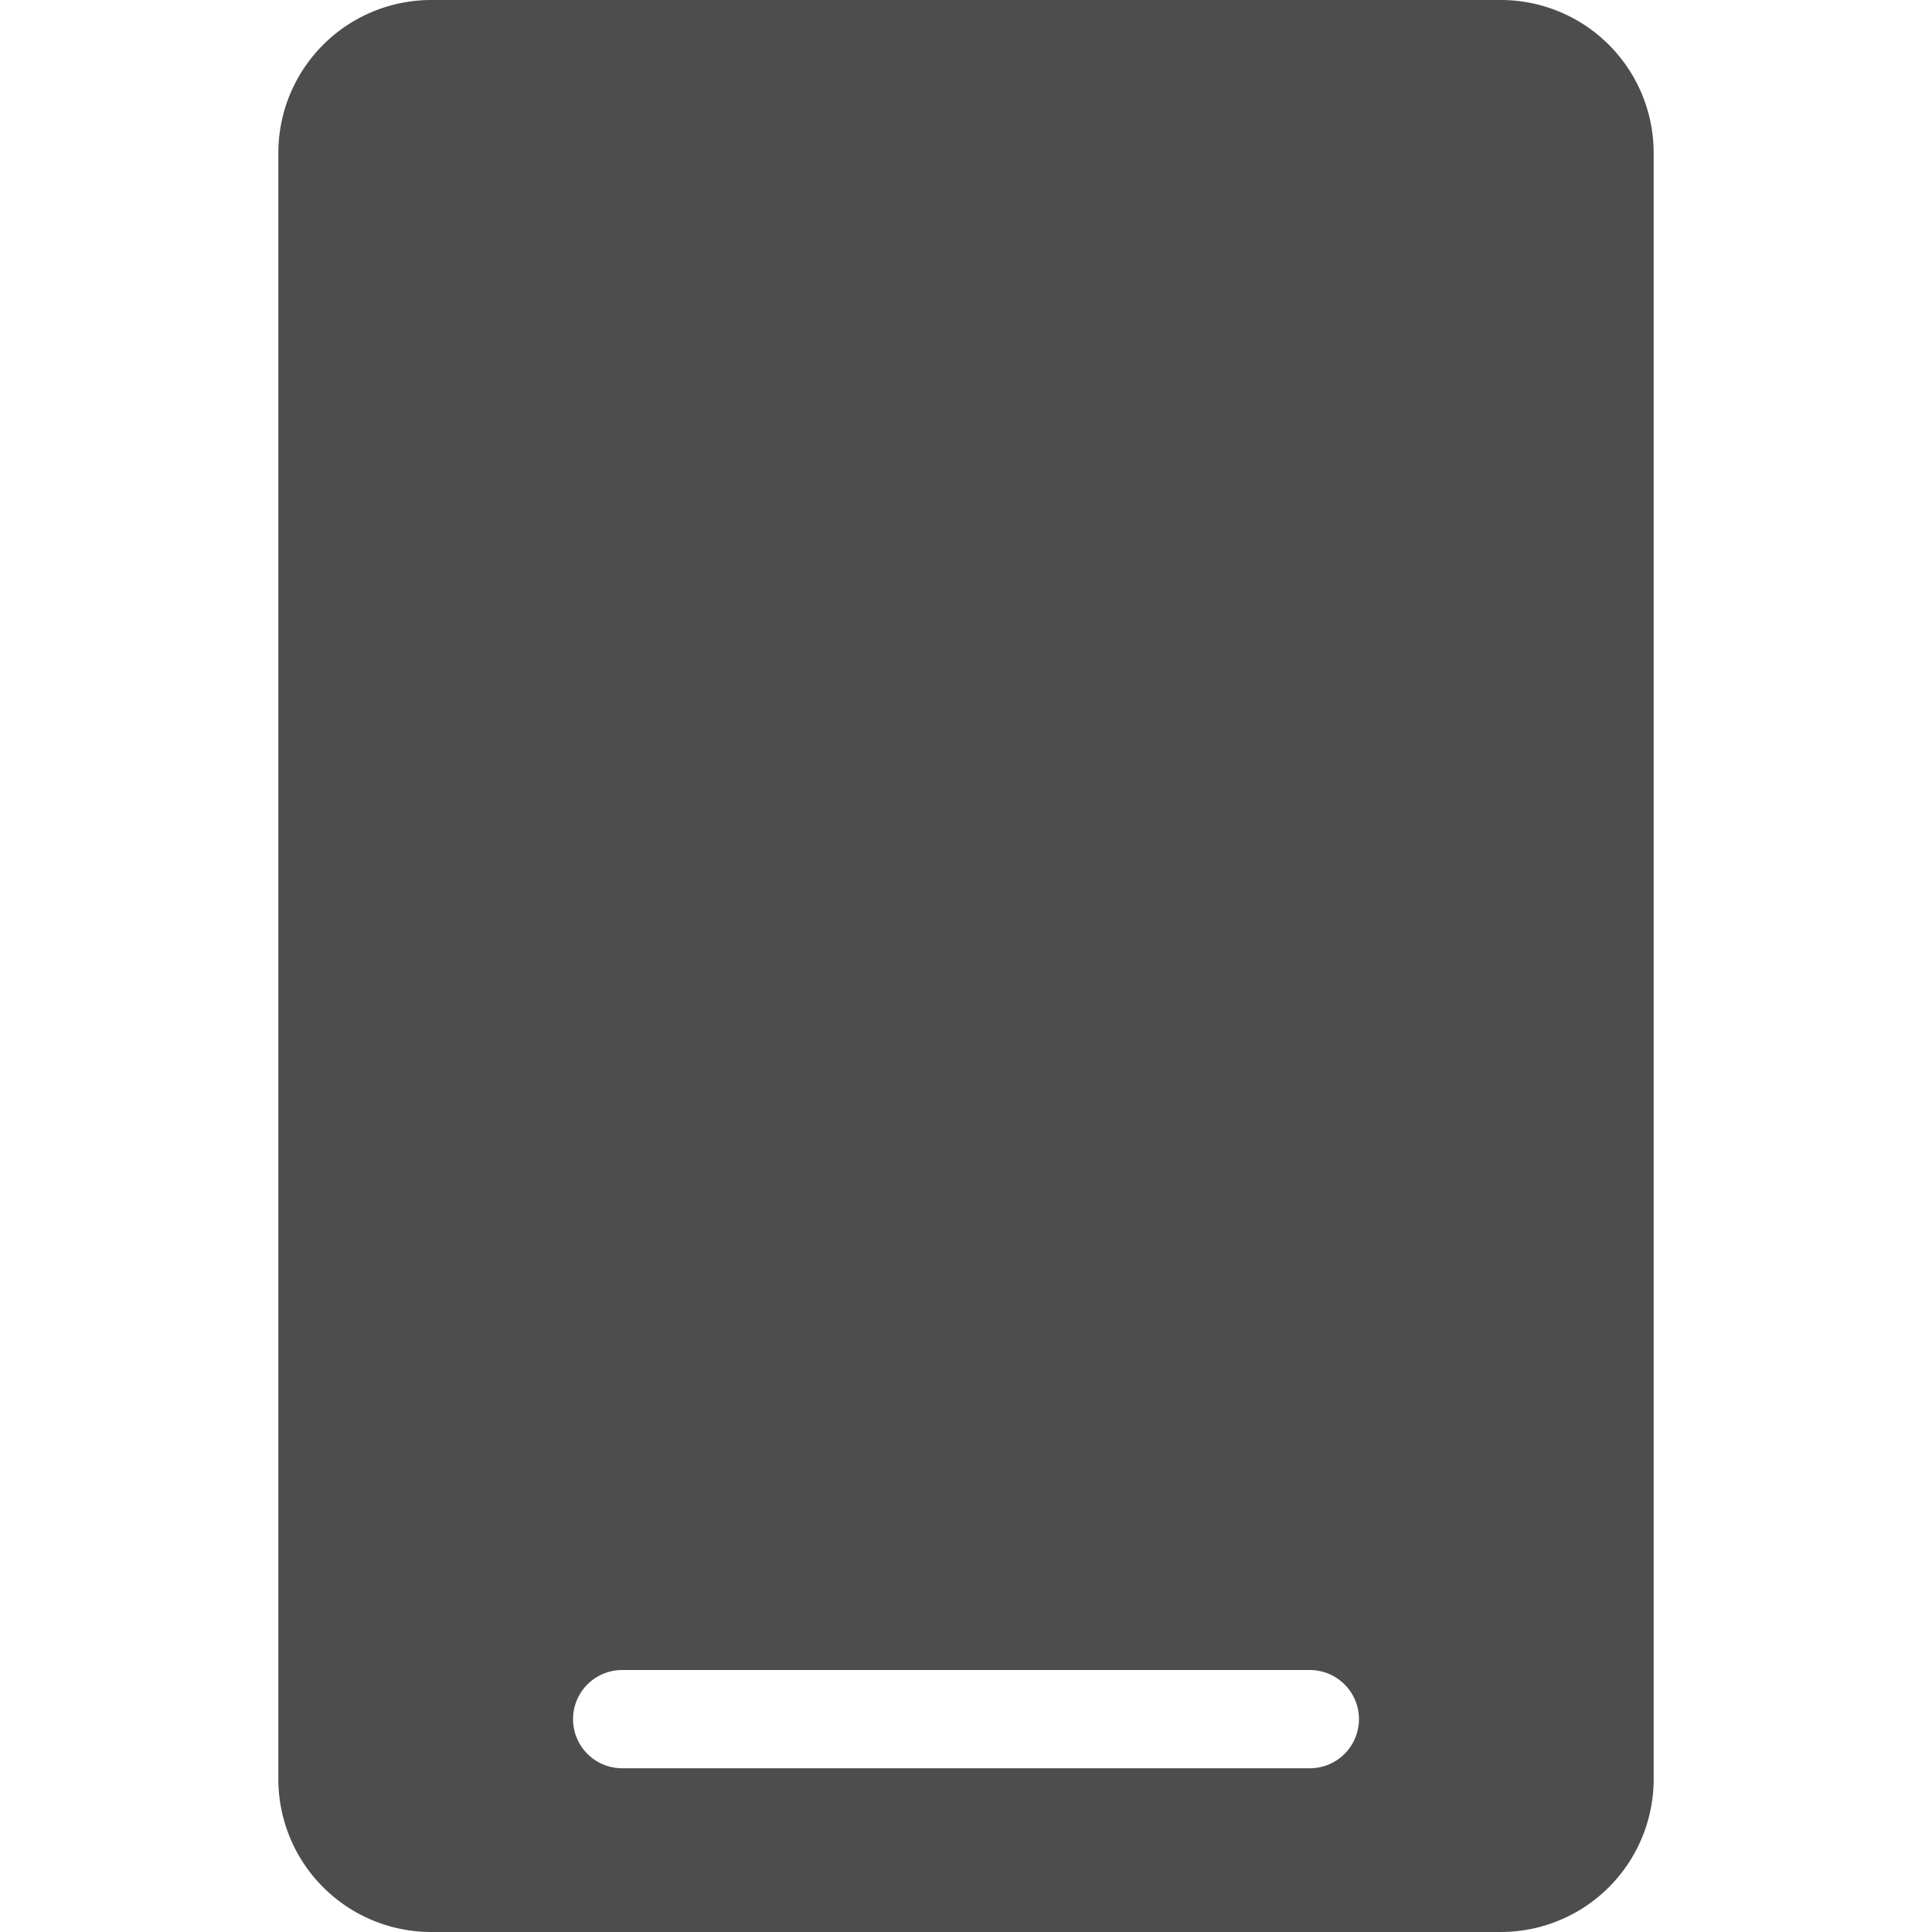 <?xml version="1.0" standalone="no"?><!DOCTYPE svg PUBLIC "-//W3C//DTD SVG 1.1//EN" "http://www.w3.org/Graphics/SVG/1.1/DTD/svg11.dtd"><svg class="icon" width="200px" height="200.00px" viewBox="0 0 1024 1024" version="1.1" xmlns="http://www.w3.org/2000/svg"><path fill="#4d4d4d" d="M795.422 0H228.578A81.052 81.052 0 0 0 147.525 81.052v861.896A81.052 81.052 0 0 0 228.578 1024h566.845A81.052 81.052 0 0 0 876.475 942.948V81.052A81.052 81.052 0 0 0 795.422 0M694.237 937.22h-364.475a26.034 26.034 0 0 1 0-52.068h364.475a26.034 26.034 0 0 1 0 52.068"  /></svg>